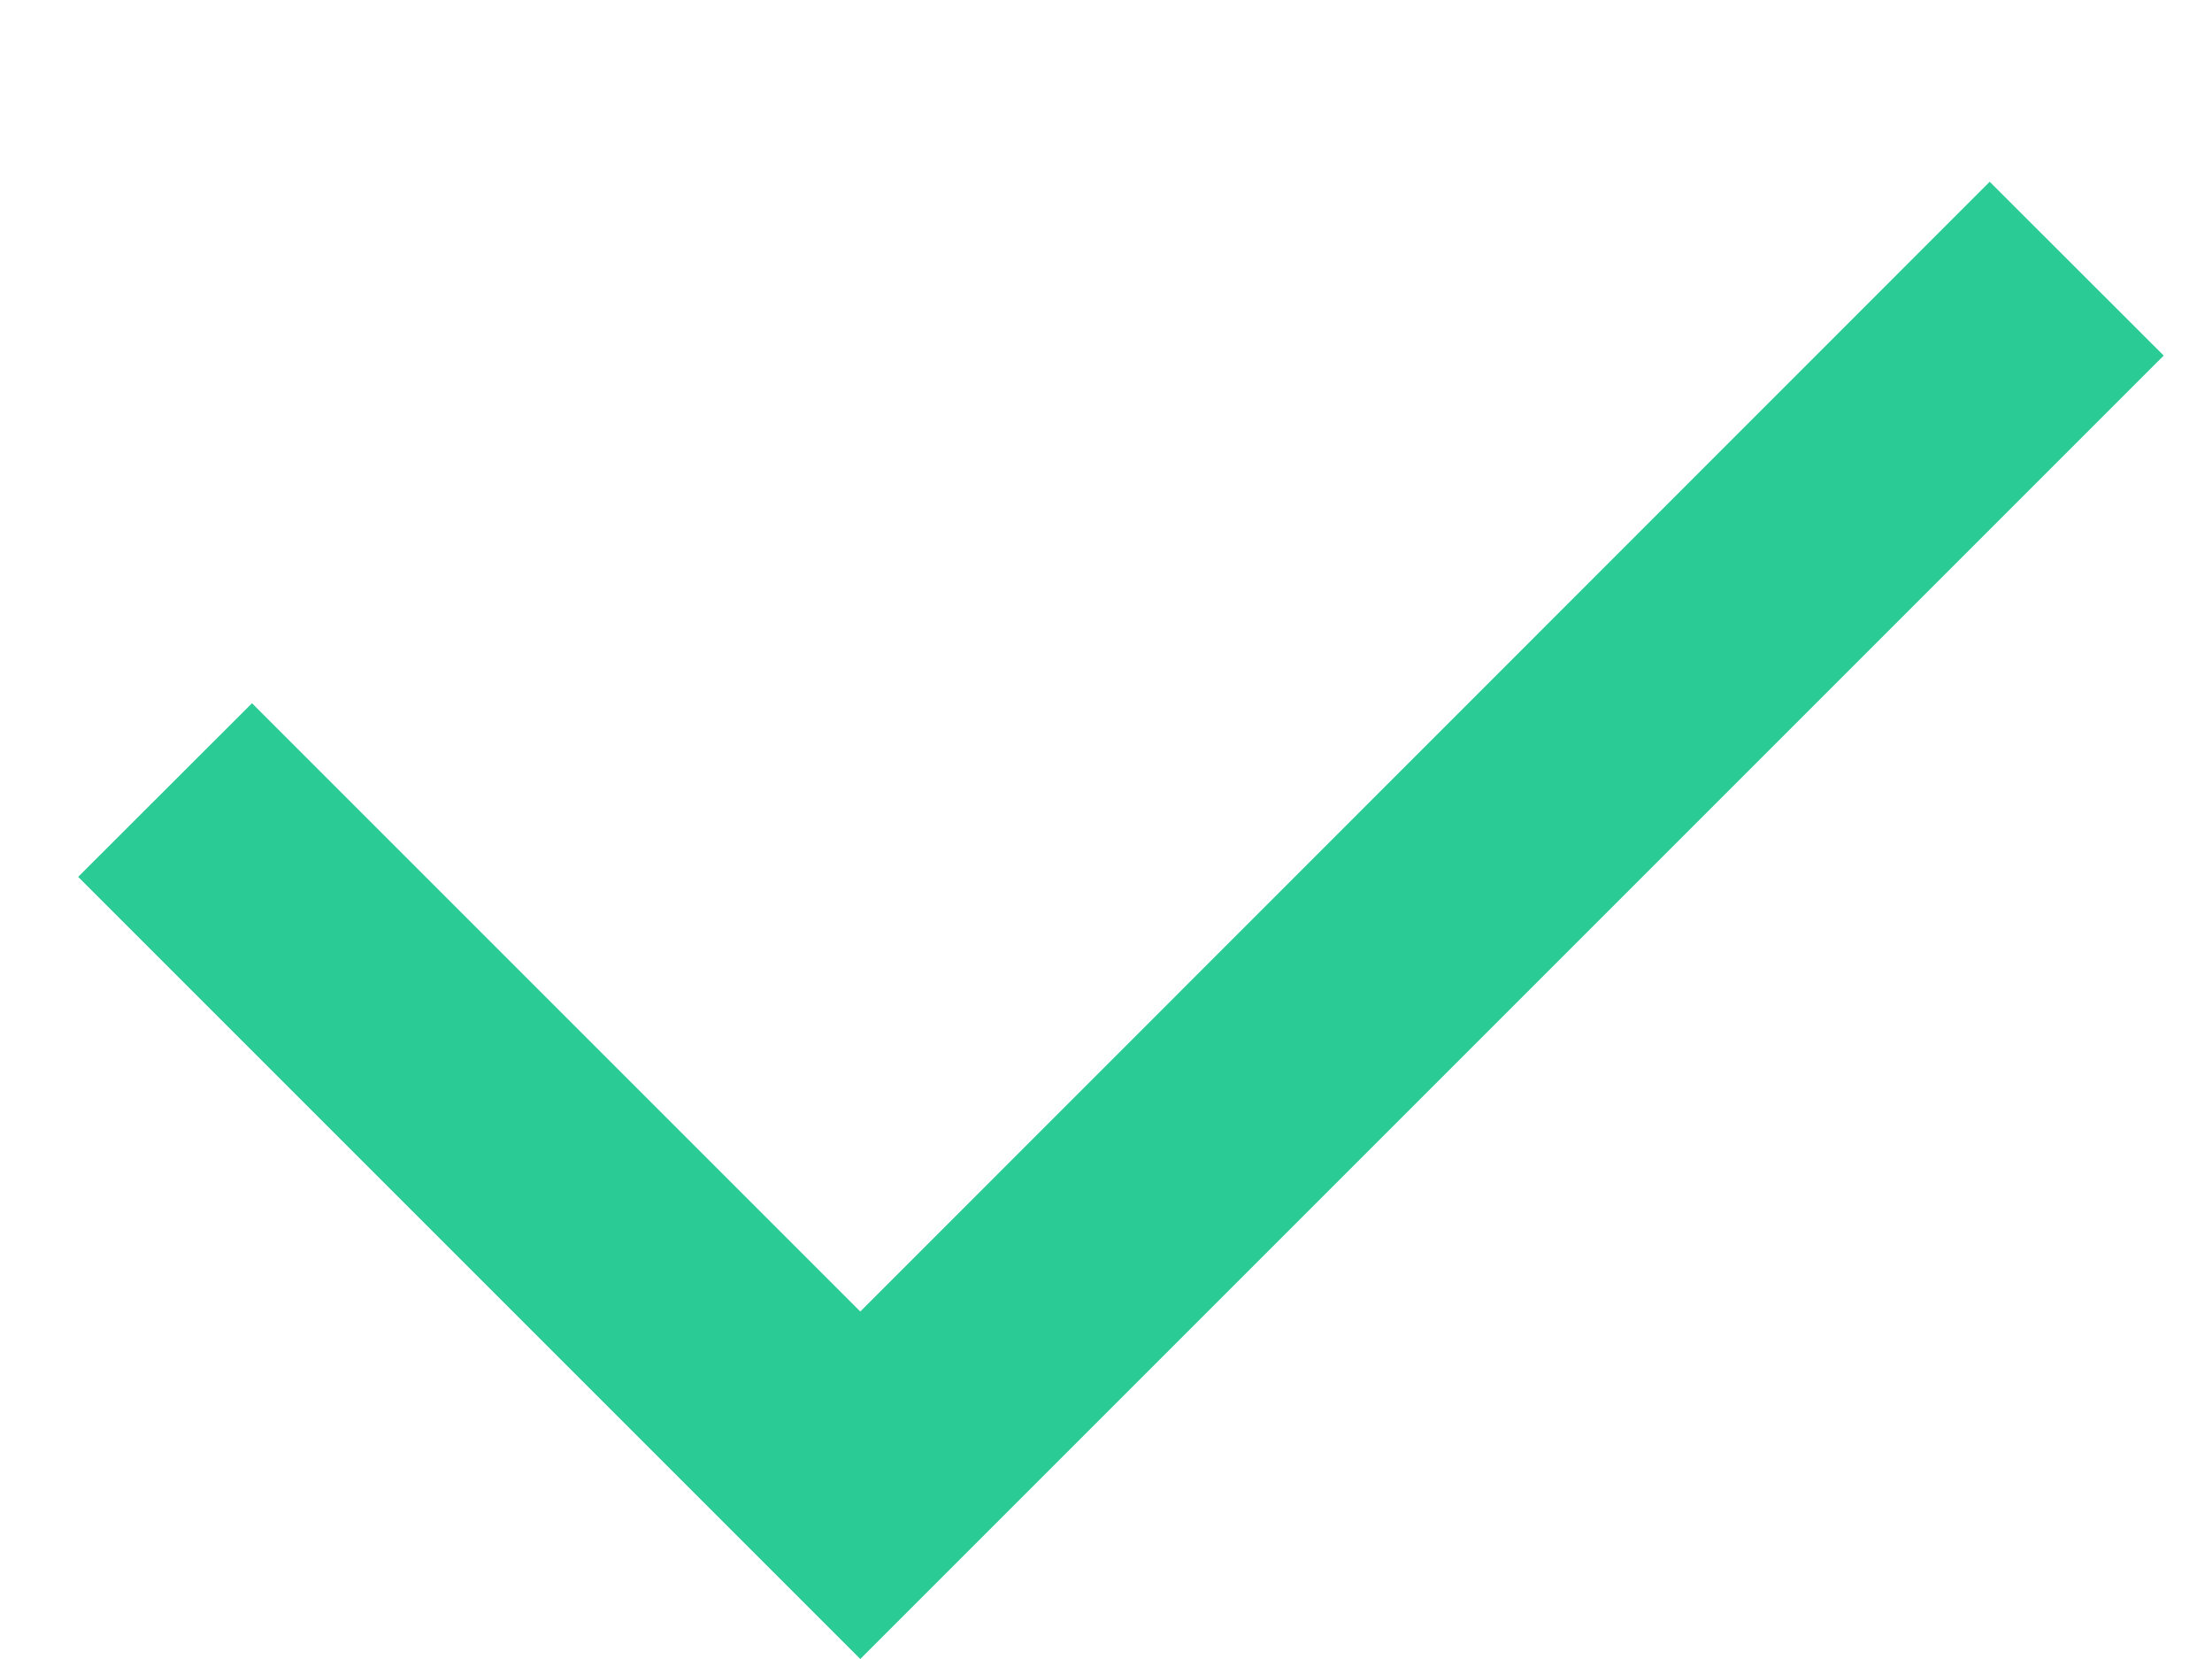 <svg xmlns="http://www.w3.org/2000/svg" width="12" height="9" viewBox="0 0 12 9" fill="none"><path d="M4.667 7.115L10.794 0.986L11.738 1.929L4.667 9L0.424 4.757L1.367 3.815L4.667 7.115Z" fill="#2BCB95"></path></svg>